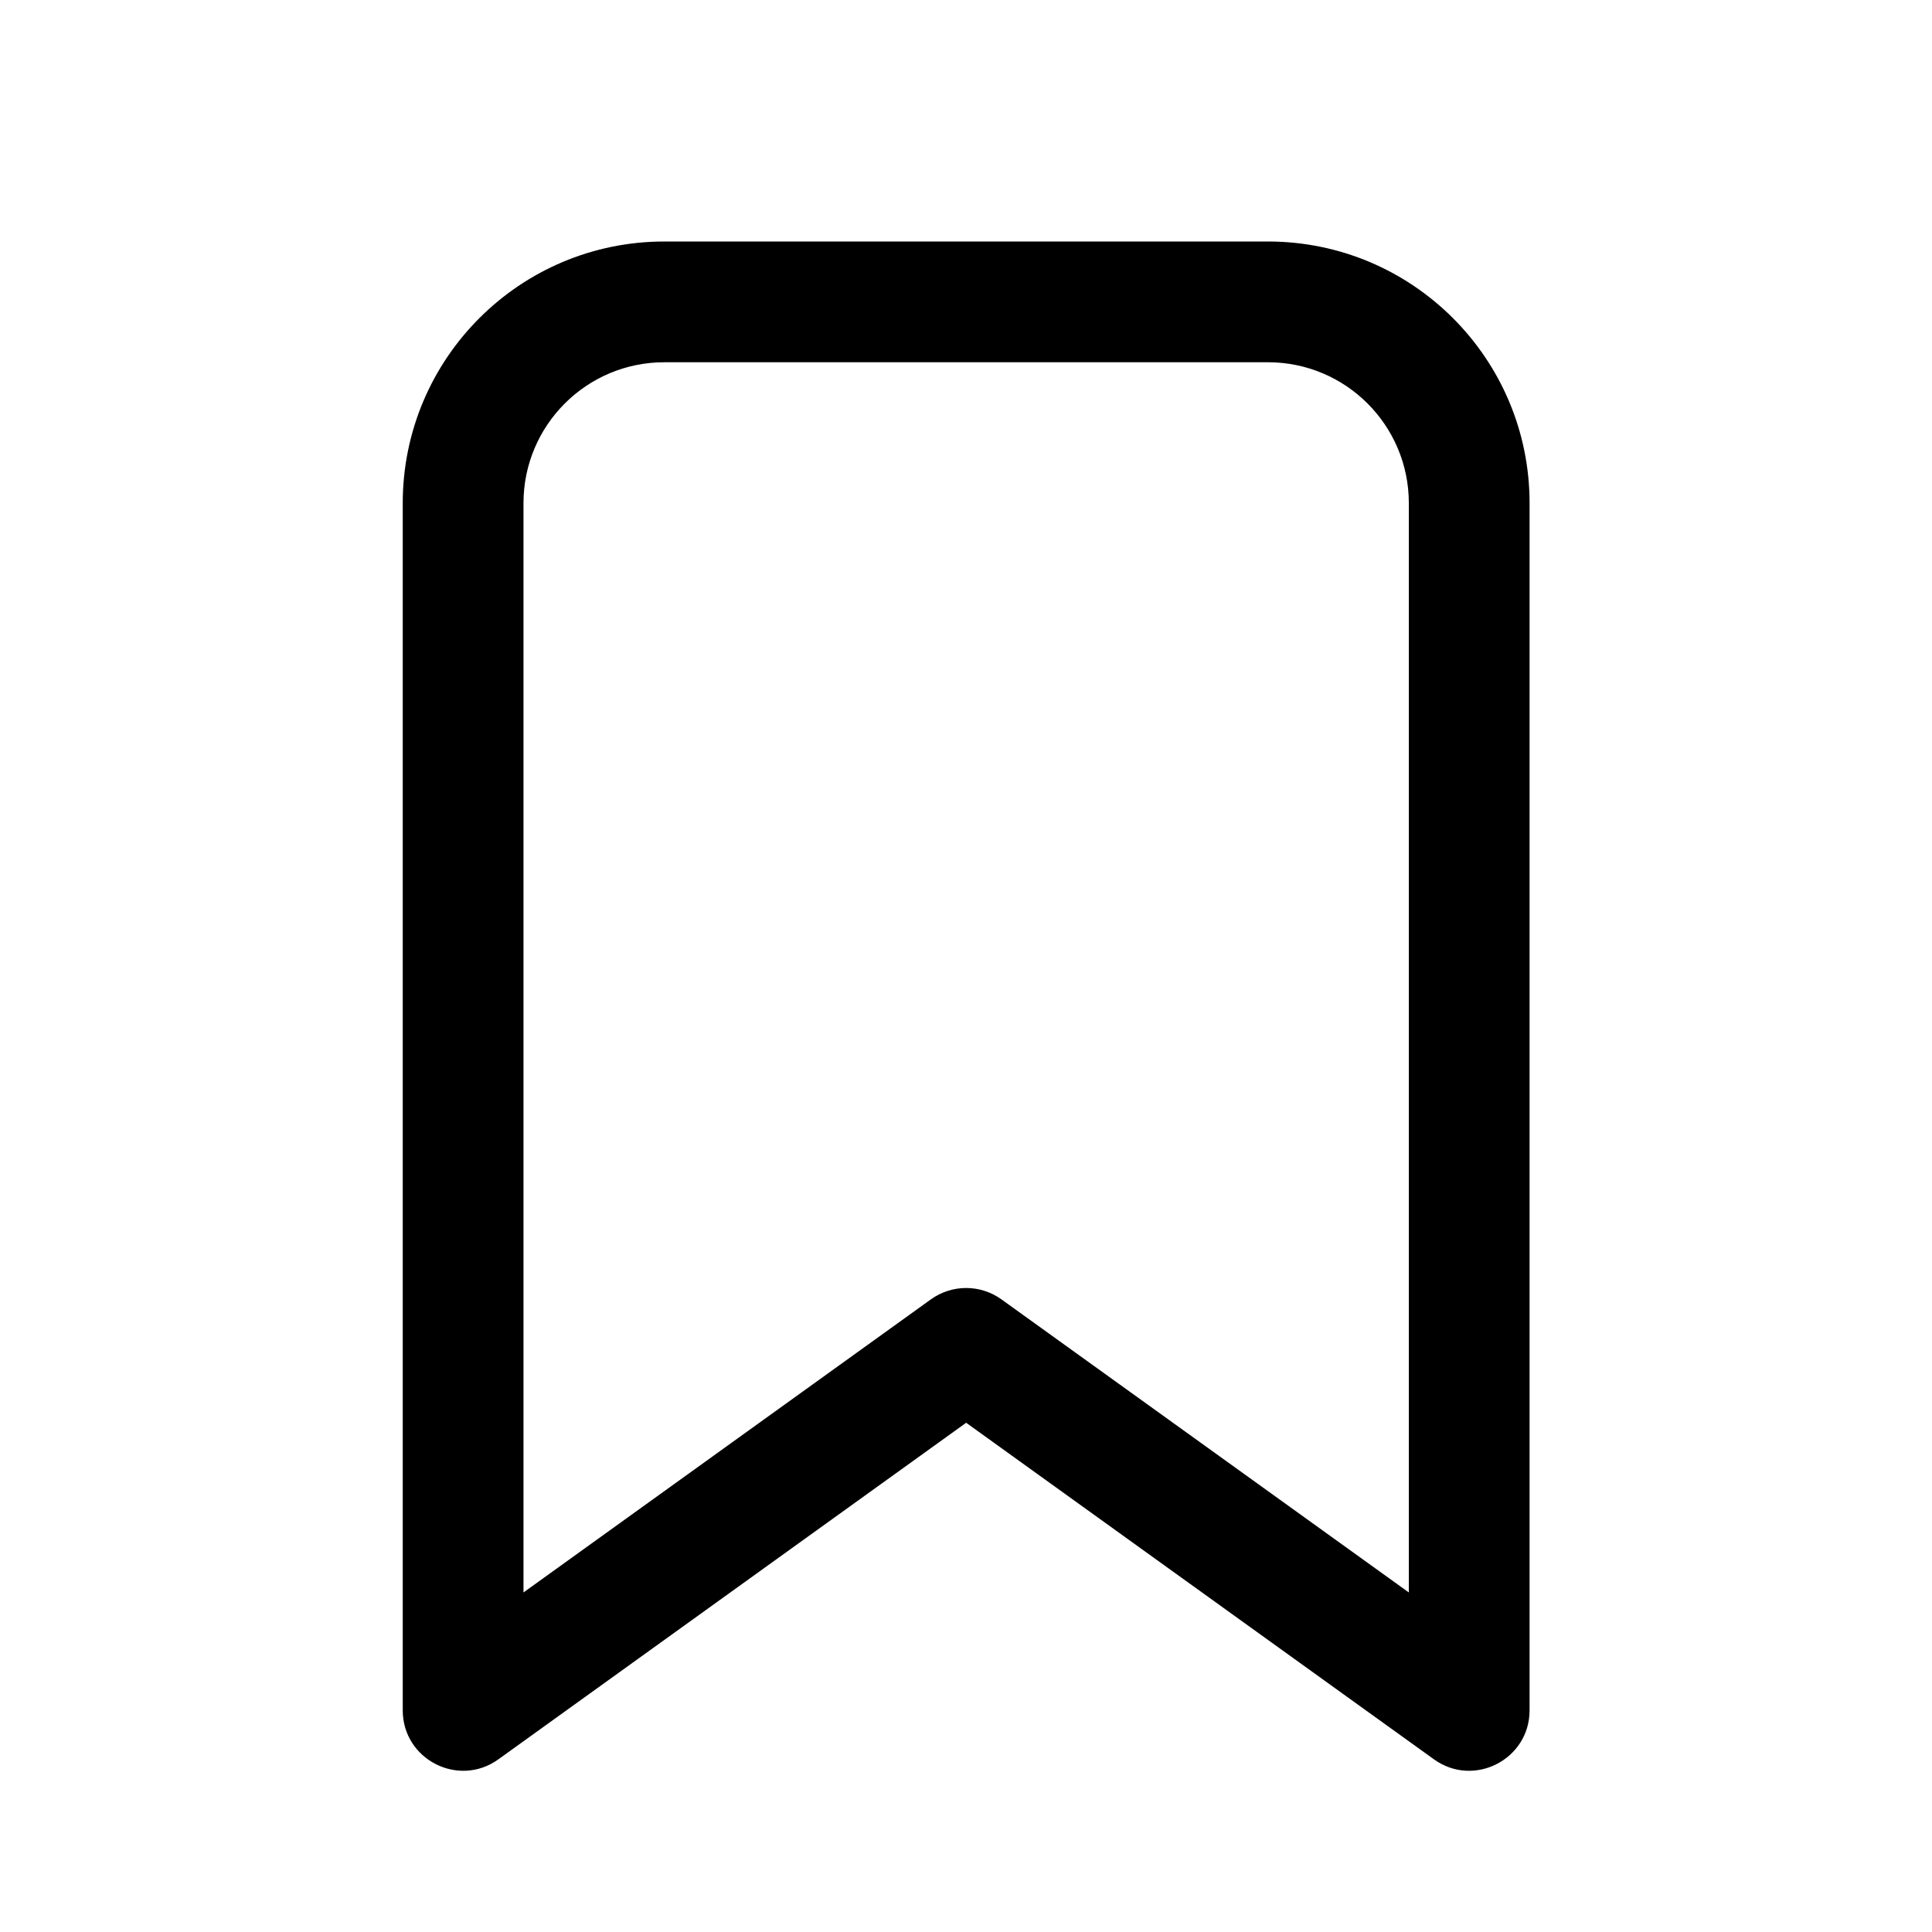 <svg xmlns="http://www.w3.org/2000/svg" viewBox="0 0 24 24" fill="none"><path d="M6.191 21.855C5.695 22.212 5.003 21.857 5.003 21.246V6.25C5.003 4.455 6.458 3 8.253 3H15.751C17.546 3 19.001 4.455 19.001 6.25V21.246C19.001 21.857 18.309 22.212 17.813 21.855L12.002 17.674L6.191 21.855ZM17.501 6.25C17.501 5.284 16.718 4.5 15.751 4.5H8.253C7.286 4.5 6.503 5.284 6.503 6.25V19.782L11.564 16.141C11.826 15.953 12.178 15.953 12.44 16.141L17.501 19.782V6.25Z" fill="currentColor"/></svg>